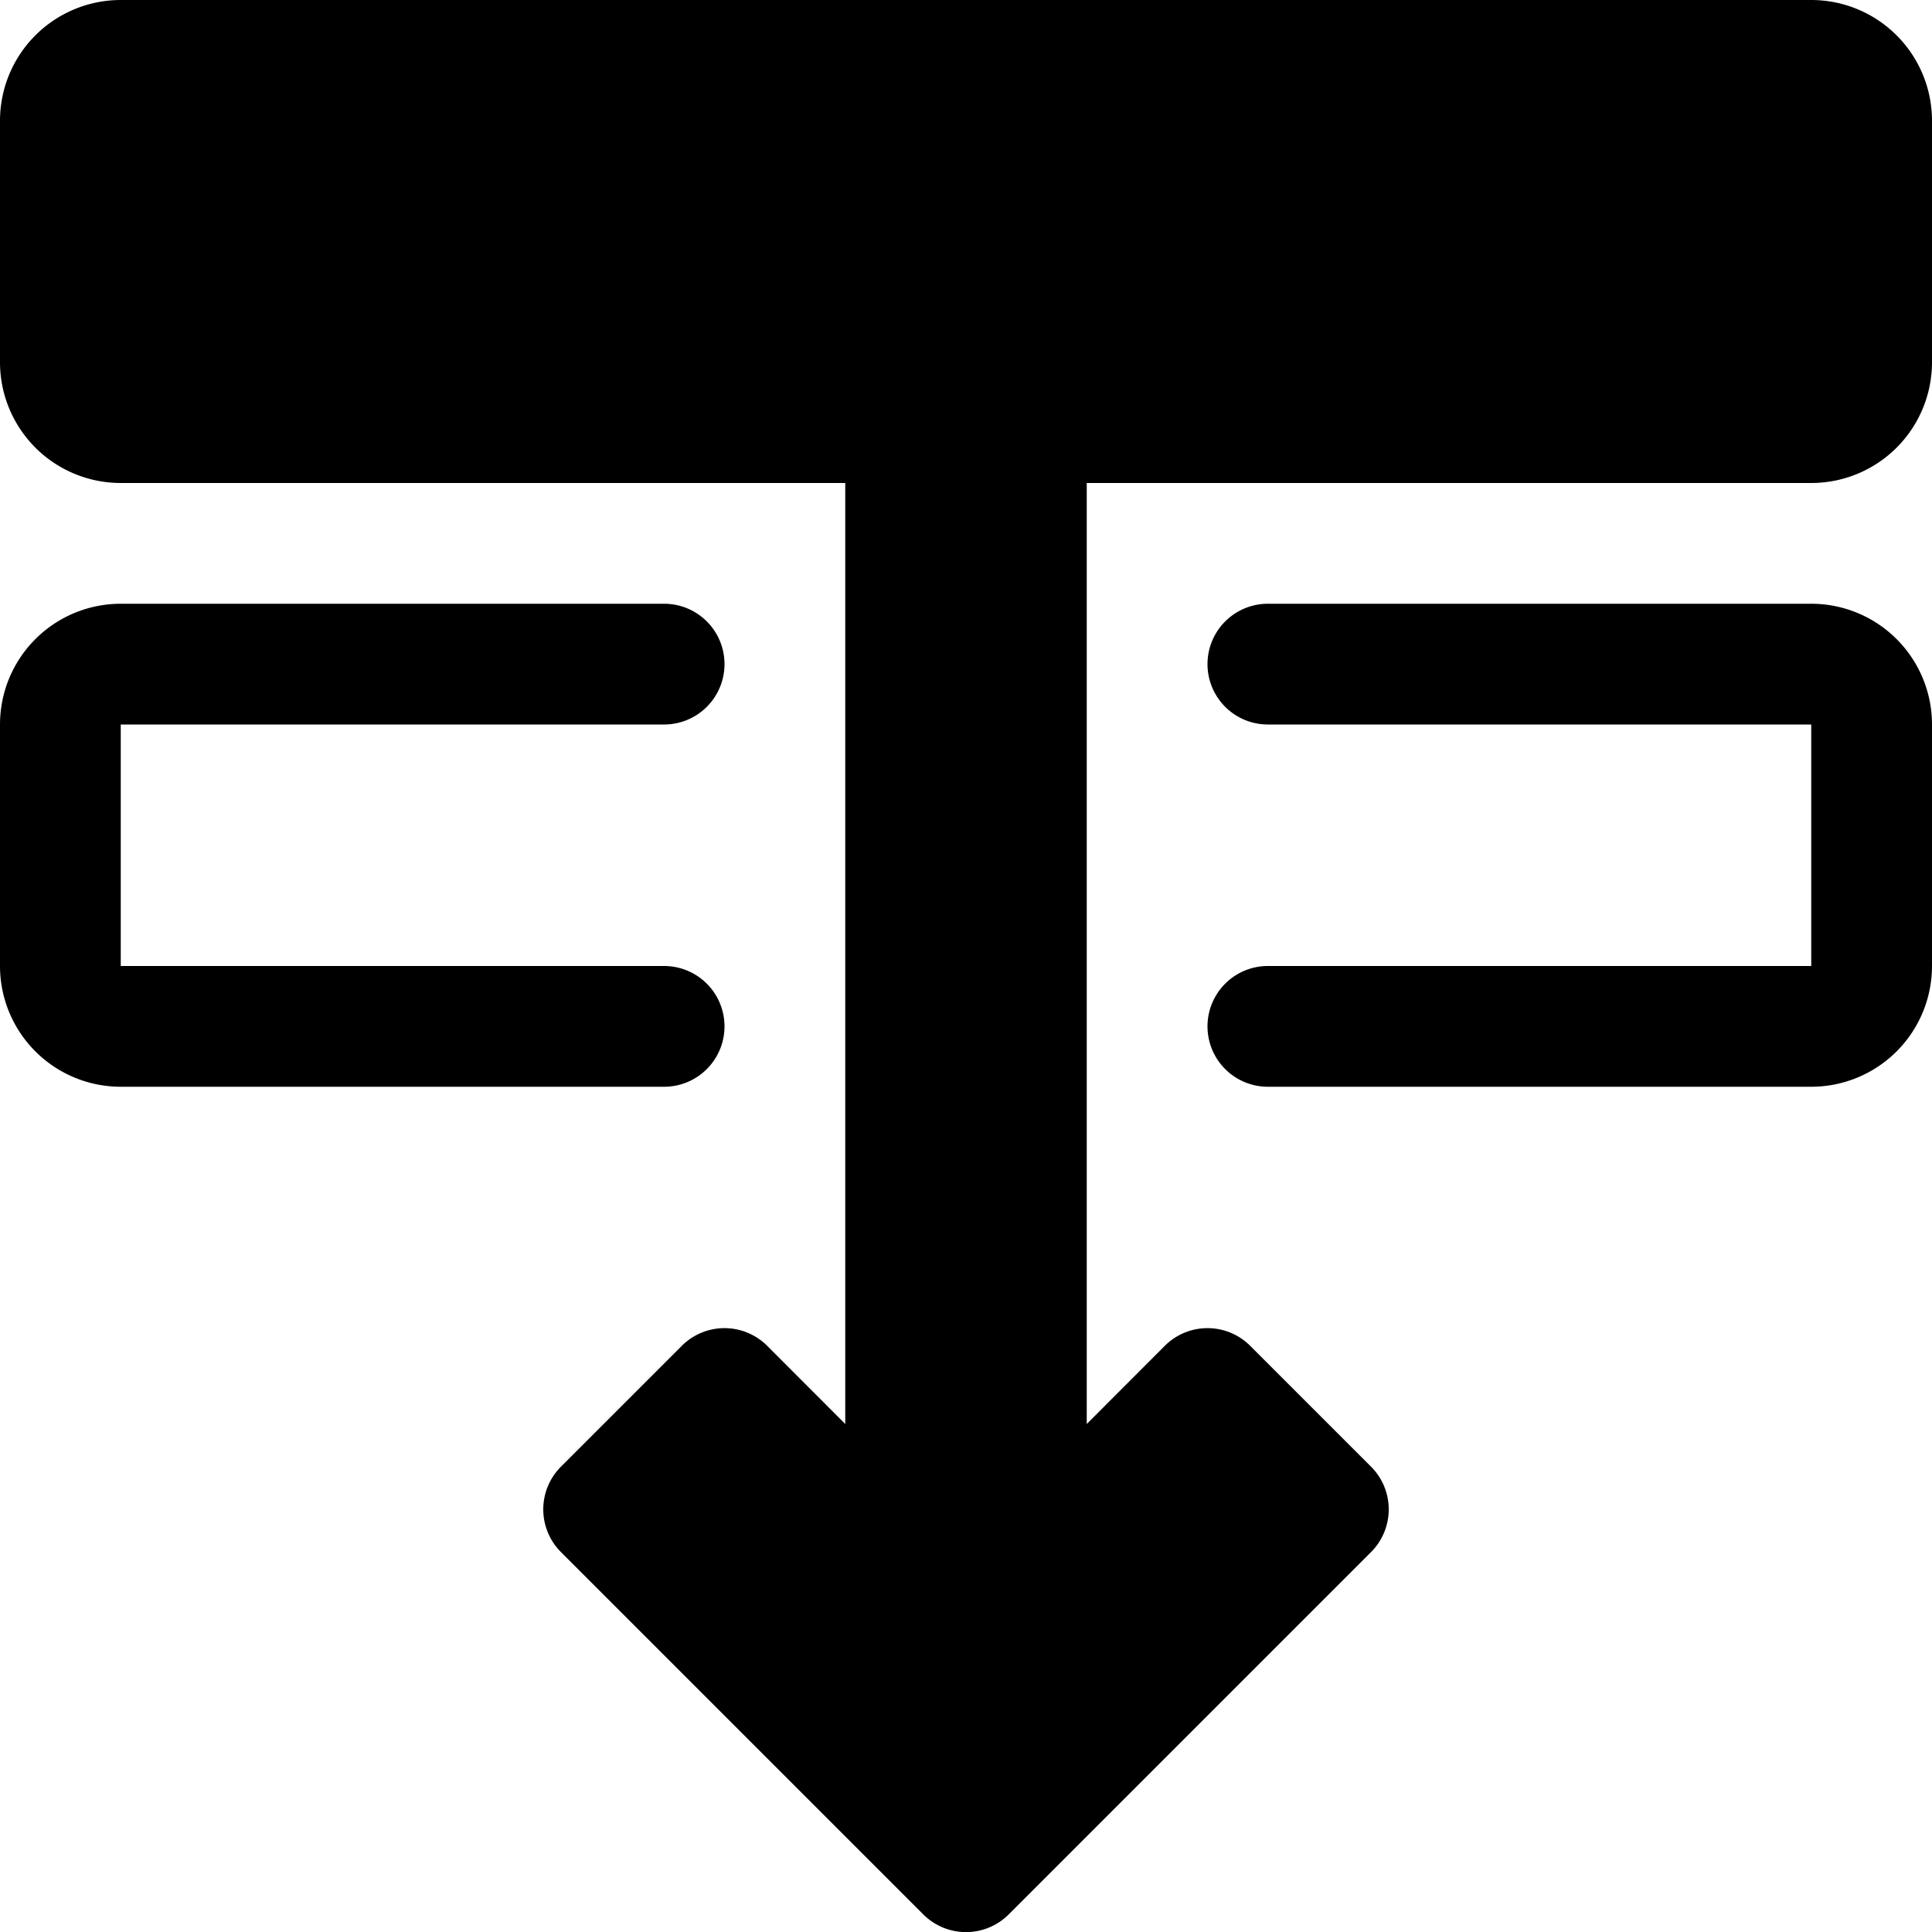 <svg xmlns="http://www.w3.org/2000/svg" width="16" height="16" fill="currentColor" class="bi bi-layer-backward" viewBox="0 0 16 16">
  <path d="M8.354 15.854a.5.5 0 0 1-.708 0l-3-3a.5.5 0 0 1 0-.708l1-1a.5.5 0 0 1 .708 0l.646.647V4H1a1 1 0 0 1-1-1V1a1 1 0 0 1 1-1h14a1 1 0 0 1 1 1v2a1 1 0 0 1-1 1H9v7.793l.646-.647a.5.5 0 0 1 .708 0l1 1a.5.5 0 0 1 0 .708l-3 3z"/>
  <path d="M1 9a1 1 0 0 1-1-1V6a1 1 0 0 1 1-1h4.5a.5.5 0 0 1 0 1H1v2h4.5a.5.5 0 0 1 0 1zm9.5 0a.5.5 0 0 1 0-1H15V6h-4.5a.5.5 0 0 1 0-1H15a1 1 0 0 1 1 1v2a1 1 0 0 1-1 1z"/>
</svg>